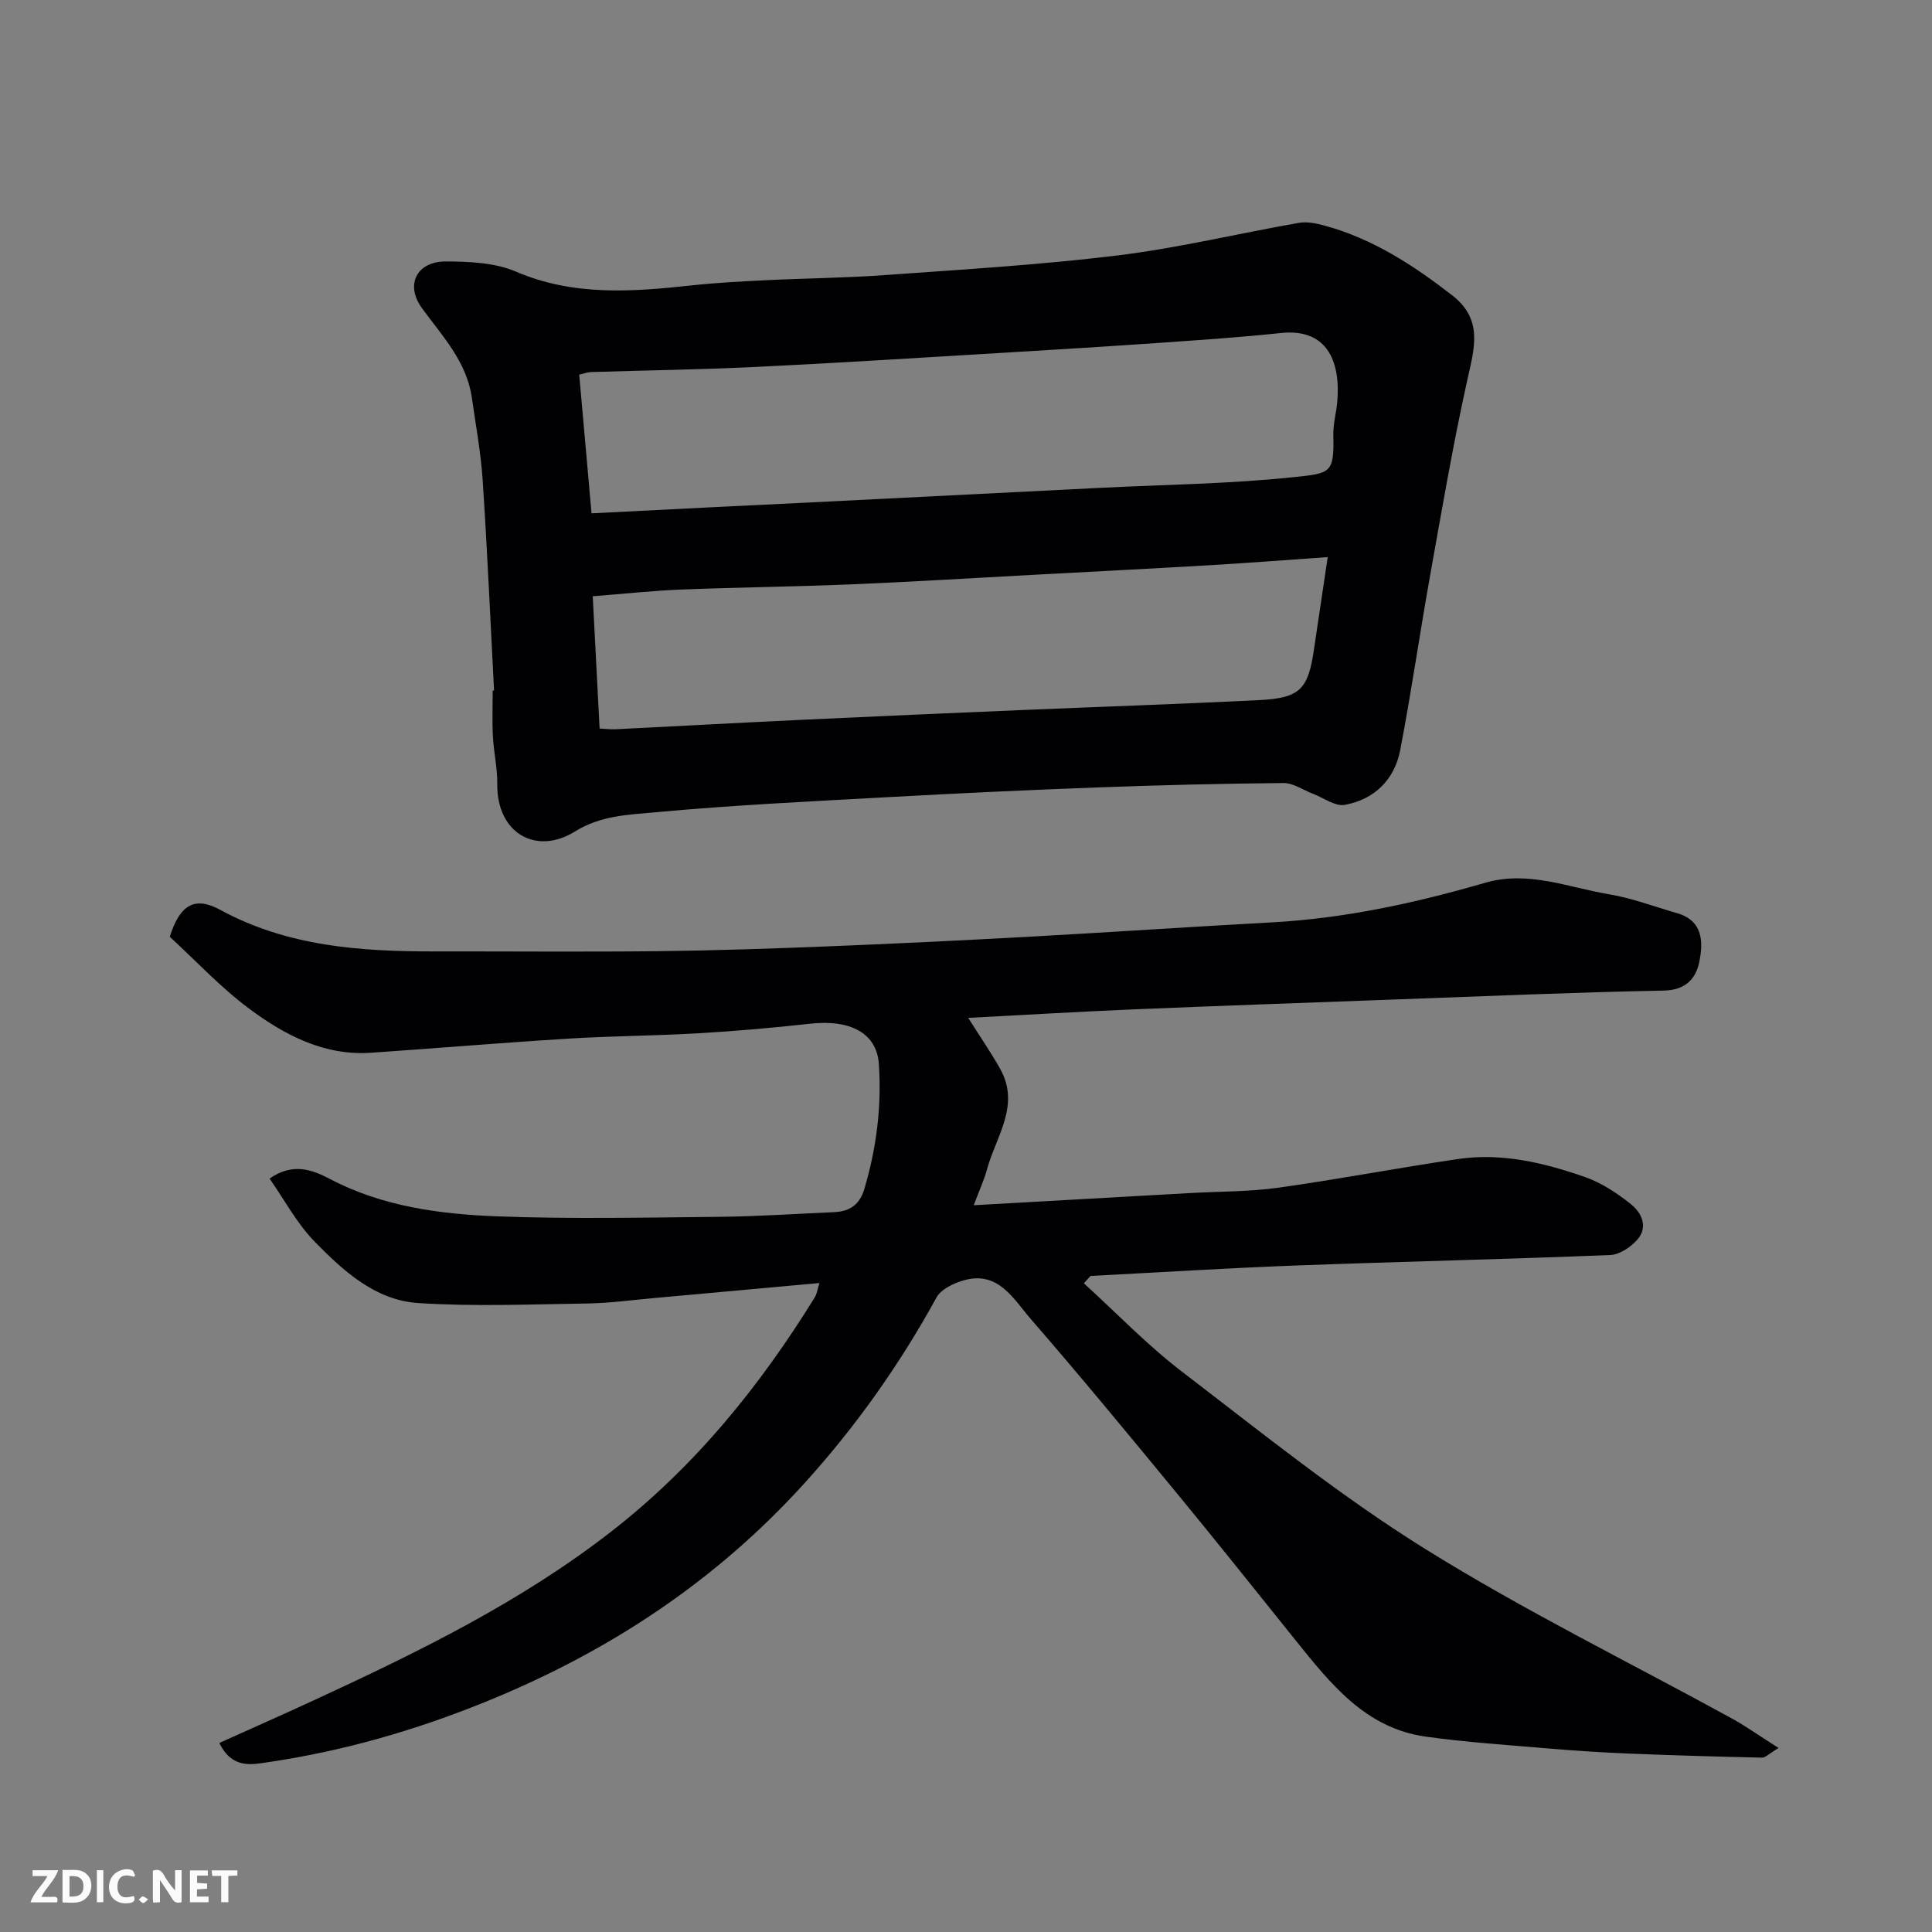 <svg enable-background="new 0 0 400 400" viewBox="0 0 400 400" xmlns="http://www.w3.org/2000/svg"><rect x="0" y="0" width="400" height="400" fill="#808080" stroke="none"/><path d="m368.23 361.9c-2.05 1.24-2.74 2.02-3.41 2-9.27-.21-18.54-.47-27.81-.85-5.61-.23-11.21-.6-16.8-1.08-8.35-.71-16.74-1.26-25.03-2.42-12.49-1.75-19.71-10.96-26.97-19.98-8.11-10.09-16.17-20.23-24.4-30.22-10.02-12.17-20.05-24.35-30.39-36.25-3.58-4.12-6.71-10.07-13.89-8.02-2.08.6-4.68 1.82-5.63 3.54-7.61 13.85-16.6 26.59-27.24 38.35-18.5 20.46-40.71 35.06-66.17 45.39-14.61 5.93-29.53 10.21-45.05 12.49-3.28.48-7.38 1.46-10.03-3.99 6.66-3 13.14-5.86 19.56-8.83 21.52-9.95 42.76-20.28 61.66-35 17.28-13.46 30.69-30.02 42.08-48.46.41-.66.5-1.51.95-2.93-11.71 1.07-22.98 2.1-34.25 3.11-4.59.41-9.18 1.05-13.77 1.12-11.69.17-23.42.67-35.07-.09-8.86-.57-15.5-6.65-21.42-12.71-3.7-3.78-6.26-8.66-9.34-13.06 4.73-3.29 8.7-1.92 12.47.07 10.86 5.71 22.73 7.29 34.63 7.75 15.31.58 30.66.25 45.99.1 7.94-.08 15.87-.62 23.81-.97 3.19-.14 5.27-1.51 6.25-4.81 2.51-8.46 3.59-17.05 3-25.84-.42-6.35-5.81-9.3-14.26-8.36-7.68.85-15.39 1.53-23.11 1.98-8.92.52-17.88.55-26.8 1.1-13.65.84-27.28 1.99-40.92 2.93-9.74.67-17.92-3.65-25.29-9.13-5.94-4.42-11.06-9.95-16.43-14.88 2.06-6.55 5.09-8.49 10.42-5.59 13.96 7.6 29.03 8.64 44.39 8.62 15.5-.02 31 .12 46.5-.05 11.6-.13 23.21-.53 34.8-.99 13.87-.55 27.75-1.23 41.61-1.99 16.81-.92 33.61-2.07 50.42-2.98 15.1-.82 29.74-4 44.19-8.2 8.88-2.59 17.18.96 25.65 2.38 4.78.8 9.4 2.56 14.09 3.91 5.36 1.54 5.43 5.94 4.62 10-.71 3.55-2.82 5.95-7.43 6.03-18.88.37-37.74 1.19-56.61 1.88-17.7.65-35.41 1.27-53.11 2.01-11.36.48-22.71 1.16-34.23 1.76 2.36 3.75 4.64 7.05 6.6 10.53 4.27 7.59-.89 14.06-2.73 20.9-.58 2.15-1.54 4.2-2.73 7.36 15.47-.87 30.13-1.7 44.79-2.52 6.1-.34 12.26-.27 18.29-1.11 12.44-1.74 24.79-4.11 37.21-5.94 9.04-1.33 17.77.78 26.21 3.71 3.44 1.19 6.68 3.34 9.55 5.63 2.24 1.78 3.65 4.74 1.32 7.38-1.36 1.54-3.66 3.08-5.6 3.16-21.69.88-43.4 1.36-65.1 2.17-14.17.53-28.32 1.43-42.49 2.16-.46.51-.92 1.01-1.38 1.52 6.75 6.14 13.11 12.79 20.33 18.31 16.48 12.61 32.72 25.72 50.29 36.66 20.62 12.85 42.54 23.6 63.87 35.31 2.91 1.64 5.64 3.59 9.34 5.93z" fill="#010103"/><path d="m102.29 142.95c-.77-14.53-1.4-29.06-2.36-43.57-.38-5.7-1.43-11.37-2.24-17.04-1.07-7.48-6.1-12.75-10.31-18.51-3.54-4.84-1.16-9.73 4.99-9.7 4.84.03 10.1.24 14.43 2.1 11.95 5.12 24.07 4.19 36.38 2.86 5.08-.55 10.19-.82 15.29-1.07 8.26-.41 16.54-.47 24.79-1.07 16.08-1.16 32.19-2.11 48.18-4.07 12.58-1.55 24.98-4.55 37.48-6.74 1.69-.3 3.61.1 5.31.57 9.95 2.7 18.39 8.19 26.44 14.44 6.5 5.04 4.55 11.07 3.09 17.66-2.99 13.51-5.31 27.16-7.75 40.79-2.12 11.88-3.83 23.84-6.11 35.69-1.18 6.13-5.34 10.24-11.49 11.35-1.98.36-4.37-1.46-6.56-2.29-2.04-.77-4.08-2.25-6.11-2.23-12.93.11-25.86.44-38.79.92-14.37.53-28.73 1.21-43.09 2-16.14.89-32.29 1.66-48.38 3.15-5.48.51-11.09.64-16.42 3.95-8.05 5.01-16.24.41-16.11-9.88.04-3.26-.73-6.52-.9-9.79-.17-3.16-.04-6.33-.04-9.49.09-.02.18-.02.28-.03zm20.18-36.67c8.54-.43 16.91-.86 25.29-1.28 6.76-.34 13.52-.65 20.28-.99 19.95-1 39.89-2.01 59.84-3.01 13.35-.67 26.76-.81 40.03-2.22 7.54-.8 8.34-.75 8.14-8.64-.06-2.26.58-4.53.8-6.8.72-7.77-1.55-15.47-11.69-14.39-8.33.89-16.71 1.44-25.07 2.03-10.52.73-21.04 1.38-31.57 2.01-17.28 1.03-34.56 2.13-51.85 2.97-11.41.56-22.84.71-34.26 1.07-.77.02-1.53.32-2.49.53.83 9.38 1.64 18.54 2.55 28.72zm1.67 44.55c1.29.07 2.25.2 3.21.16 12.86-.64 25.71-1.35 38.57-1.96 15.19-.72 30.38-1.37 45.57-2.02 16.35-.69 32.71-1.24 49.06-2.05 8.55-.42 10.26-2.16 11.47-10.36.95-6.38 1.9-12.76 2.87-19.26-8.25.57-16.07 1.19-23.9 1.65-12.35.73-24.71 1.35-37.07 2.02-12.52.67-25.04 1.45-37.57 1.97-11.75.49-23.52.61-35.27 1.08-5.89.23-11.76.87-18.36 1.39.47 9.1.94 18.09 1.42 27.38z" fill="#010103"/><g fill="#fcfafa"><path d="m37.59 393.81c-.92.31-1.52.05-2-.78-.7-1.2-1.52-2.34-2.47-3.78v4.59c-.55.03-.95.05-1.41.07-.03-.37-.06-.64-.06-.91 0-1.91 0-3.81 0-5.7 1.13-.41 1.77-.03 2.29.91.62 1.11 1.38 2.14 2.31 3.19v-4.2h1.35v6.61z"/><path d="m12.94 393.88v-6.75c1.9.19 3.93-.54 5.37 1.29.8 1.01.78 2.88.03 3.97-1.37 1.97-3.4 1.51-5.4 1.49m1.45-1.22c2.04.12 2.92-.58 2.89-2.21-.03-1.51-.98-2.19-2.89-2z"/><path d="m11.81 393.87h-5.49c.68-2.18 2.47-3.48 3.51-5.45h-3.08v-1.21h5.29c-.71 2.13-2.44 3.48-3.47 5.51.86 0 1.63.04 2.39-.01.79-.05 1.14.21.85 1.16"/><path d="m39.33 393.86v-6.61h3.7v1.07h-2.22v1.52c.68.04 1.34.09 2.07.13v1.07c-.72.05-1.38.09-2.1.14v1.48h2.4v1.19h-3.84z"/><path d="m27.71 388.56c-1.15-.3-2.46-.61-3.1.64-.37.73-.41 1.93-.06 2.67.63 1.35 1.99.93 3.17.68.35.94-.01 1.32-.93 1.46-1.62.25-3.05-.27-3.76-1.48-.73-1.24-.6-3.03.31-4.17.88-1.11 2.71-1.7 4-1.16.32.13.44.74.65 1.12-.1.08-.19.16-.28.24"/><path d="m49.15 387.24v1.07c-.59.02-1.17.05-1.87.08v5.44h-1.48v-5.44h-1.85c-.05-.4-.08-.73-.13-1.15z"/><path d="m20.06 387.21h1.33v6.62h-1.33z"/><path d="m30.68 393.25c-.49.38-.8.79-1.05.76-.32-.05-.6-.45-.9-.7.26-.24.51-.64.8-.67.29-.04.62.3 1.15.61"/></g></svg>